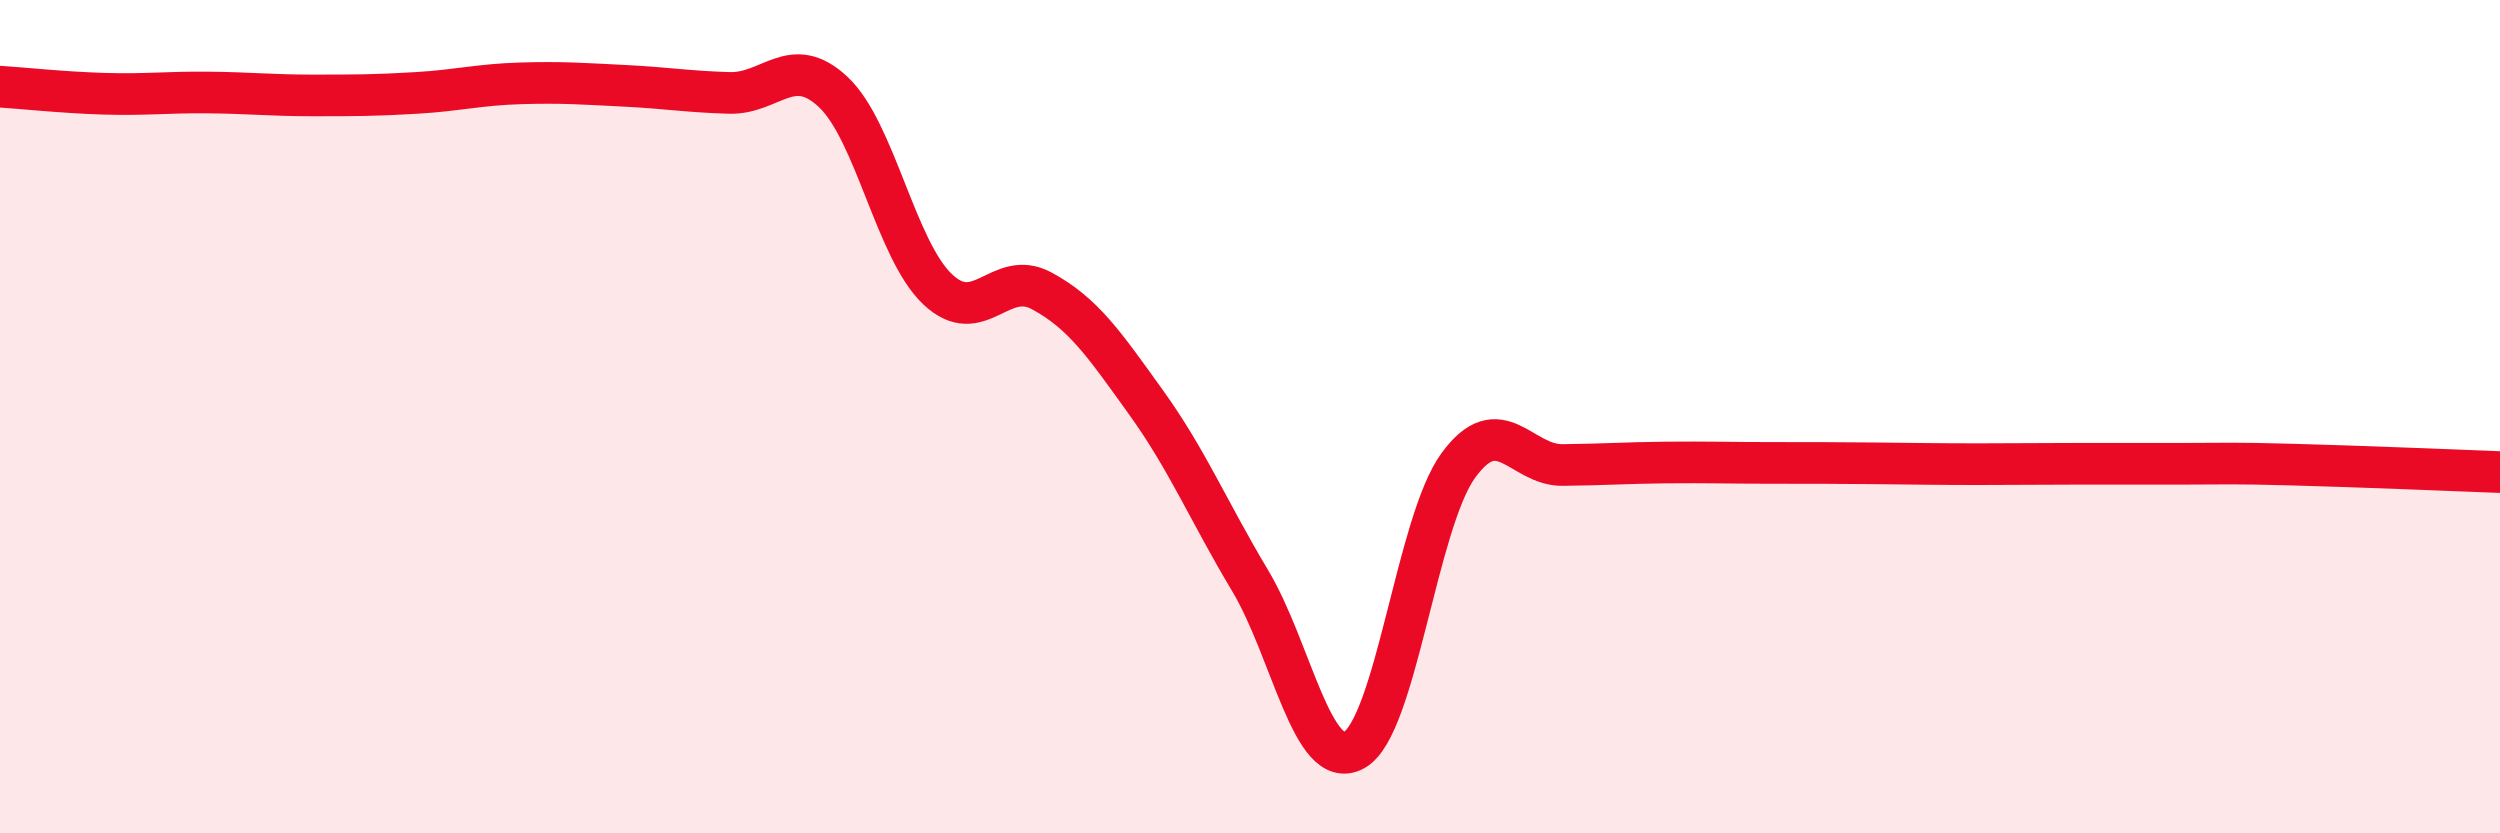 
    <svg width="60" height="20" viewBox="0 0 60 20" xmlns="http://www.w3.org/2000/svg">
      <path
        d="M 0,2.08 C 0.5,2.11 1.5,2.22 2.5,2.25 C 3.5,2.28 4,2.21 5,2.22 C 6,2.23 6.5,2.29 7.5,2.29 C 8.5,2.29 9,2.29 10,2.23 C 11,2.17 11.5,2.03 12.5,2 C 13.5,1.97 14,2.01 15,2.06 C 16,2.11 16.5,2.2 17.5,2.23 C 18.5,2.26 19,1.27 20,2.21 C 21,3.15 21.5,5.99 22.5,6.94 C 23.5,7.89 24,6.44 25,6.98 C 26,7.52 26.5,8.26 27.5,9.65 C 28.5,11.04 29,12.26 30,13.93 C 31,15.6 31.5,18.55 32.5,18 C 33.5,17.45 34,12.54 35,11.17 C 36,9.8 36.5,11.17 37.5,11.16 C 38.5,11.15 39,11.11 40,11.1 C 41,11.09 41.5,11.11 42.5,11.11 C 43.5,11.11 44,11.11 45,11.12 C 46,11.13 46.5,11.14 47.5,11.14 C 48.5,11.14 49,11.13 50,11.13 C 51,11.13 51.5,11.13 52.5,11.13 C 53.5,11.13 53.5,11.11 55,11.15 C 56.5,11.19 59,11.29 60,11.33L60 20L0 20Z"
        fill="#EB0A25"
        opacity="0.1"
        stroke-linecap="round"
        stroke-linejoin="round"
      />
      <path
        d="M 0,2.08 C 0.5,2.11 1.5,2.22 2.5,2.25 C 3.5,2.28 4,2.21 5,2.22 C 6,2.23 6.5,2.29 7.5,2.29 C 8.5,2.29 9,2.29 10,2.23 C 11,2.17 11.5,2.03 12.5,2 C 13.5,1.97 14,2.01 15,2.06 C 16,2.11 16.5,2.2 17.5,2.23 C 18.5,2.26 19,1.27 20,2.21 C 21,3.15 21.5,5.99 22.5,6.94 C 23.5,7.89 24,6.44 25,6.98 C 26,7.52 26.5,8.26 27.5,9.65 C 28.5,11.04 29,12.26 30,13.93 C 31,15.6 31.5,18.55 32.5,18 C 33.5,17.45 34,12.54 35,11.17 C 36,9.8 36.5,11.17 37.5,11.16 C 38.5,11.15 39,11.11 40,11.1 C 41,11.09 41.5,11.11 42.5,11.11 C 43.5,11.11 44,11.11 45,11.12 C 46,11.13 46.5,11.14 47.5,11.14 C 48.5,11.14 49,11.13 50,11.13 C 51,11.13 51.5,11.13 52.5,11.13 C 53.5,11.13 53.5,11.11 55,11.15 C 56.5,11.19 59,11.29 60,11.33"
        stroke="#EB0A25"
        stroke-width="1"
        fill="none"
        stroke-linecap="round"
        stroke-linejoin="round"
      />
    </svg>
  